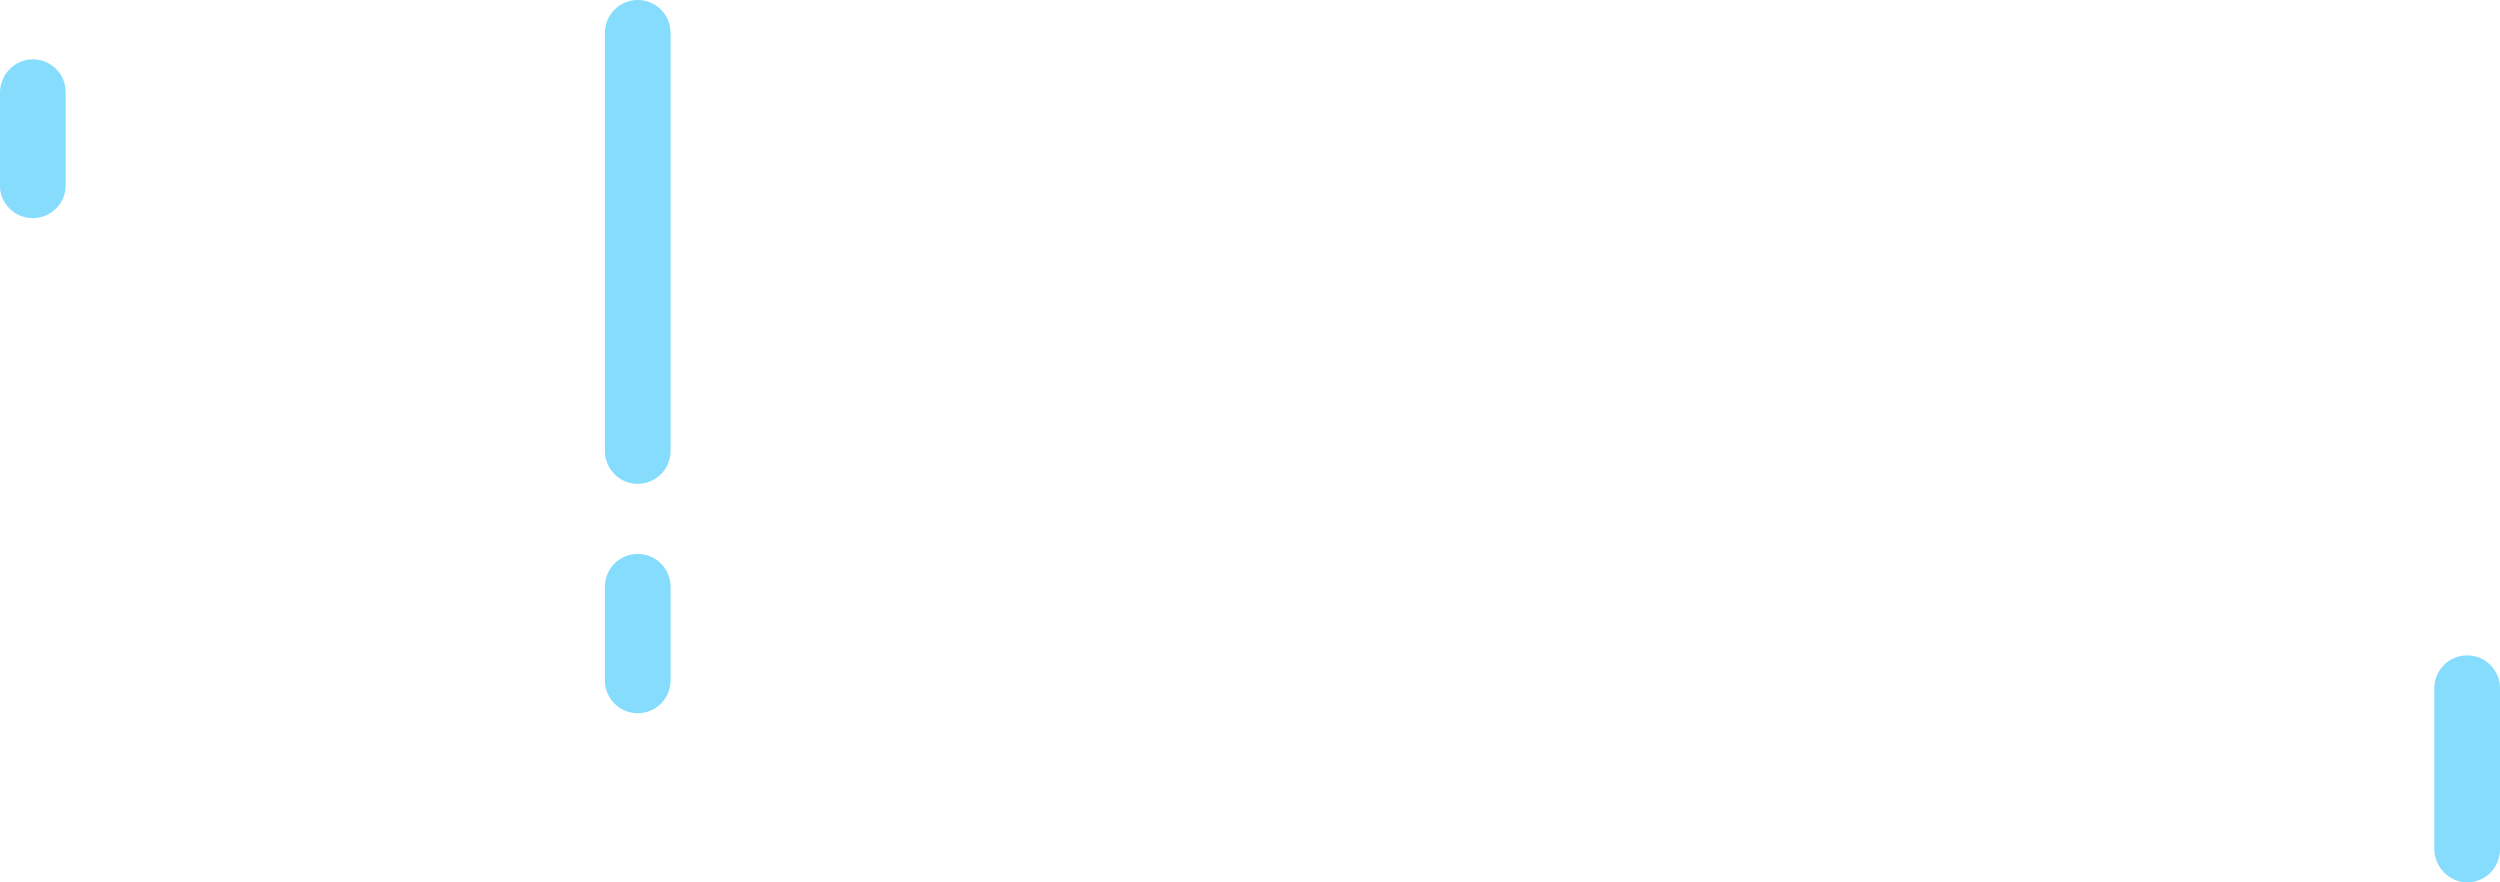 <?xml version="1.0" encoding="utf-8"?>
<!-- Generator: Adobe Illustrator 22.1.0, SVG Export Plug-In . SVG Version: 6.00 Build 0)  -->
<svg version="1.1" id="Layer_1" xmlns="http://www.w3.org/2000/svg" xmlns:xlink="http://www.w3.org/1999/xlink" x="0px" y="0px"
	 viewBox="0 0 510 180" style="enable-background:new 0 0 510 180;" xml:space="preserve">
<style type="text/css">
	.st0{fill:#85DCFD;}
</style>
<g>
	<path class="st0" d="M130.1,98.7c3.7,0,6.7-3,6.7-6.7V6.7c0-3.7-3-6.7-6.7-6.7s-6.7,3-6.7,6.7V92C123.4,95.7,126.4,98.7,130.1,98.7
		z"/>
	<path class="st0" d="M130.1,145.5c3.7,0,6.7-3,6.7-6.7v-19.1c0-3.7-3-6.7-6.7-6.7s-6.7,3-6.7,6.7v19.1
		C123.4,142.5,126.4,145.5,130.1,145.5z"/>
	<path class="st0" d="M6.7,44.5c3.7,0,6.7-3,6.7-6.7v-19c0-3.7-3-6.7-6.7-6.7S0,15.2,0,18.9V38C0,41.5,3,44.5,6.7,44.5z"/>
	<path class="st0" d="M503.3,180c3.7,0,6.7-3,6.7-6.7v-32.9c0-3.7-3-6.7-6.7-6.7s-6.7,3-6.7,6.7v32.9C496.7,177,499.7,180,503.3,180
		z"/>
</g>
</svg>
